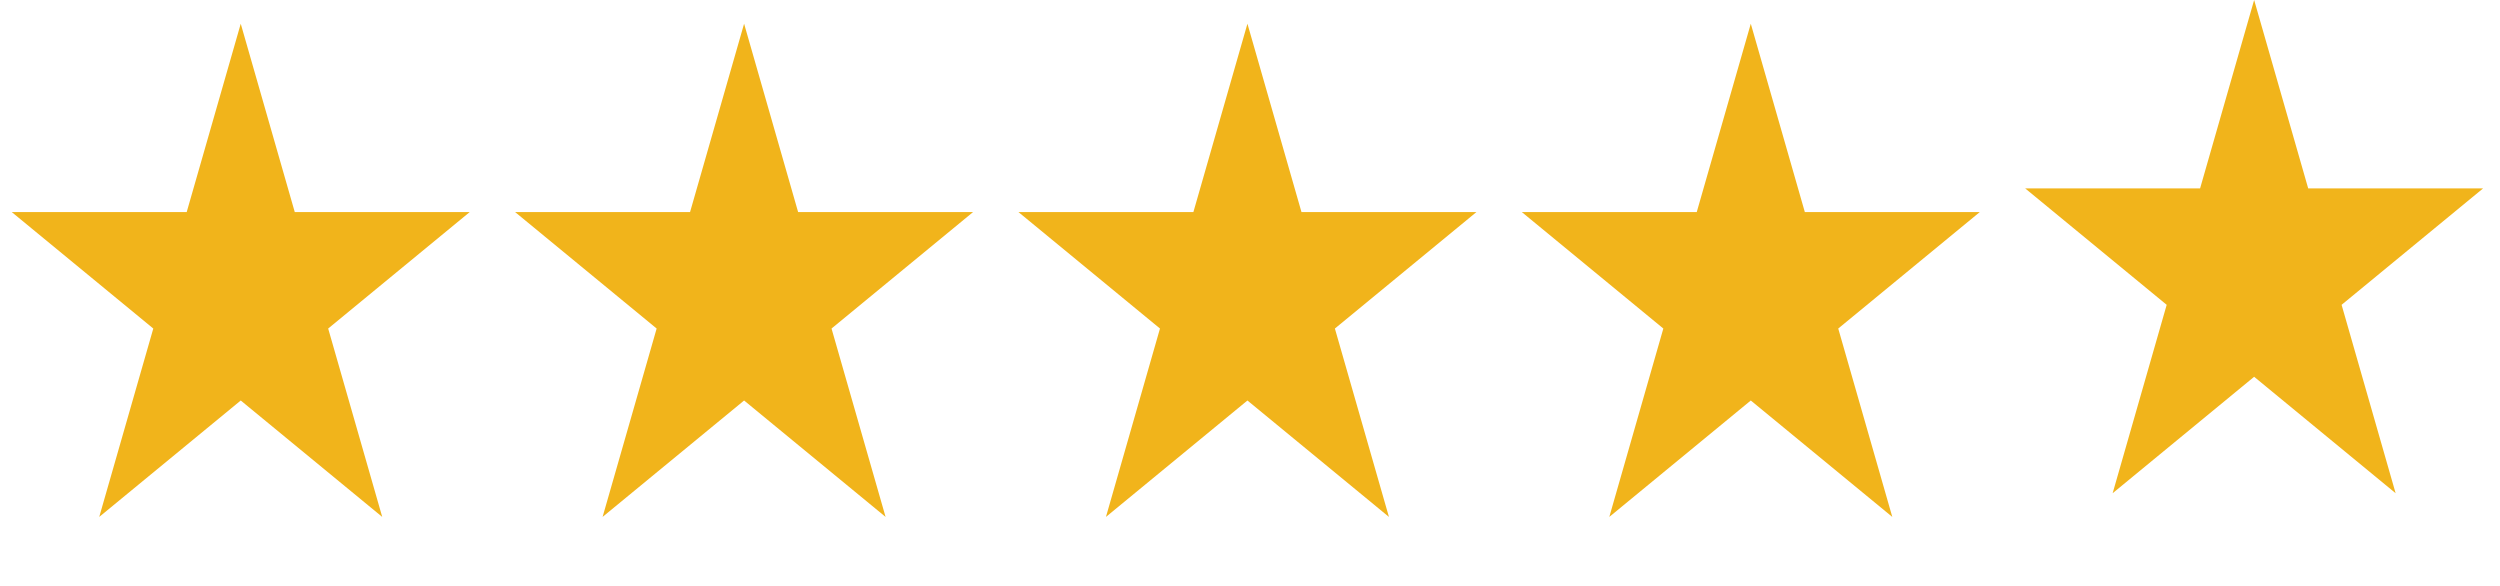 <svg width="111" height="26" viewBox="0 0 111 26" fill="none" xmlns="http://www.w3.org/2000/svg">
<path d="M10.689 1.053L13.088 9.417H20.854L14.571 14.587L16.971 22.951L10.689 17.782L4.406 22.951L6.806 14.587L0.523 9.417H8.289L10.689 1.053Z" fill="#F1B41B"/>
<path d="M55.386 1.053L57.786 9.417H65.552L59.269 14.587L61.669 22.951L55.386 17.782L49.104 22.951L51.503 14.587L45.221 9.417H52.986L55.386 1.053Z" fill="#F1B41B"/>
<path d="M33.038 1.053L35.437 9.417H43.203L36.92 14.587L39.32 22.951L33.038 17.782L26.755 22.951L29.155 14.587L22.872 9.417H30.638L33.038 1.053Z" fill="#F1B41B"/>
<path d="M77.735 1.053L80.135 9.417H87.901L81.618 14.587L84.018 22.951L77.735 17.782L71.453 22.951L73.852 14.587L67.57 9.417H75.335L77.735 1.053Z" fill="#F1B41B"/>
<path d="M100.084 0L102.484 8.365H110.249L103.967 13.534L106.366 21.899L100.084 16.729L93.801 21.899L96.201 13.534L89.918 8.365H97.684L100.084 0Z" fill="#F1B41B"/>
</svg>
